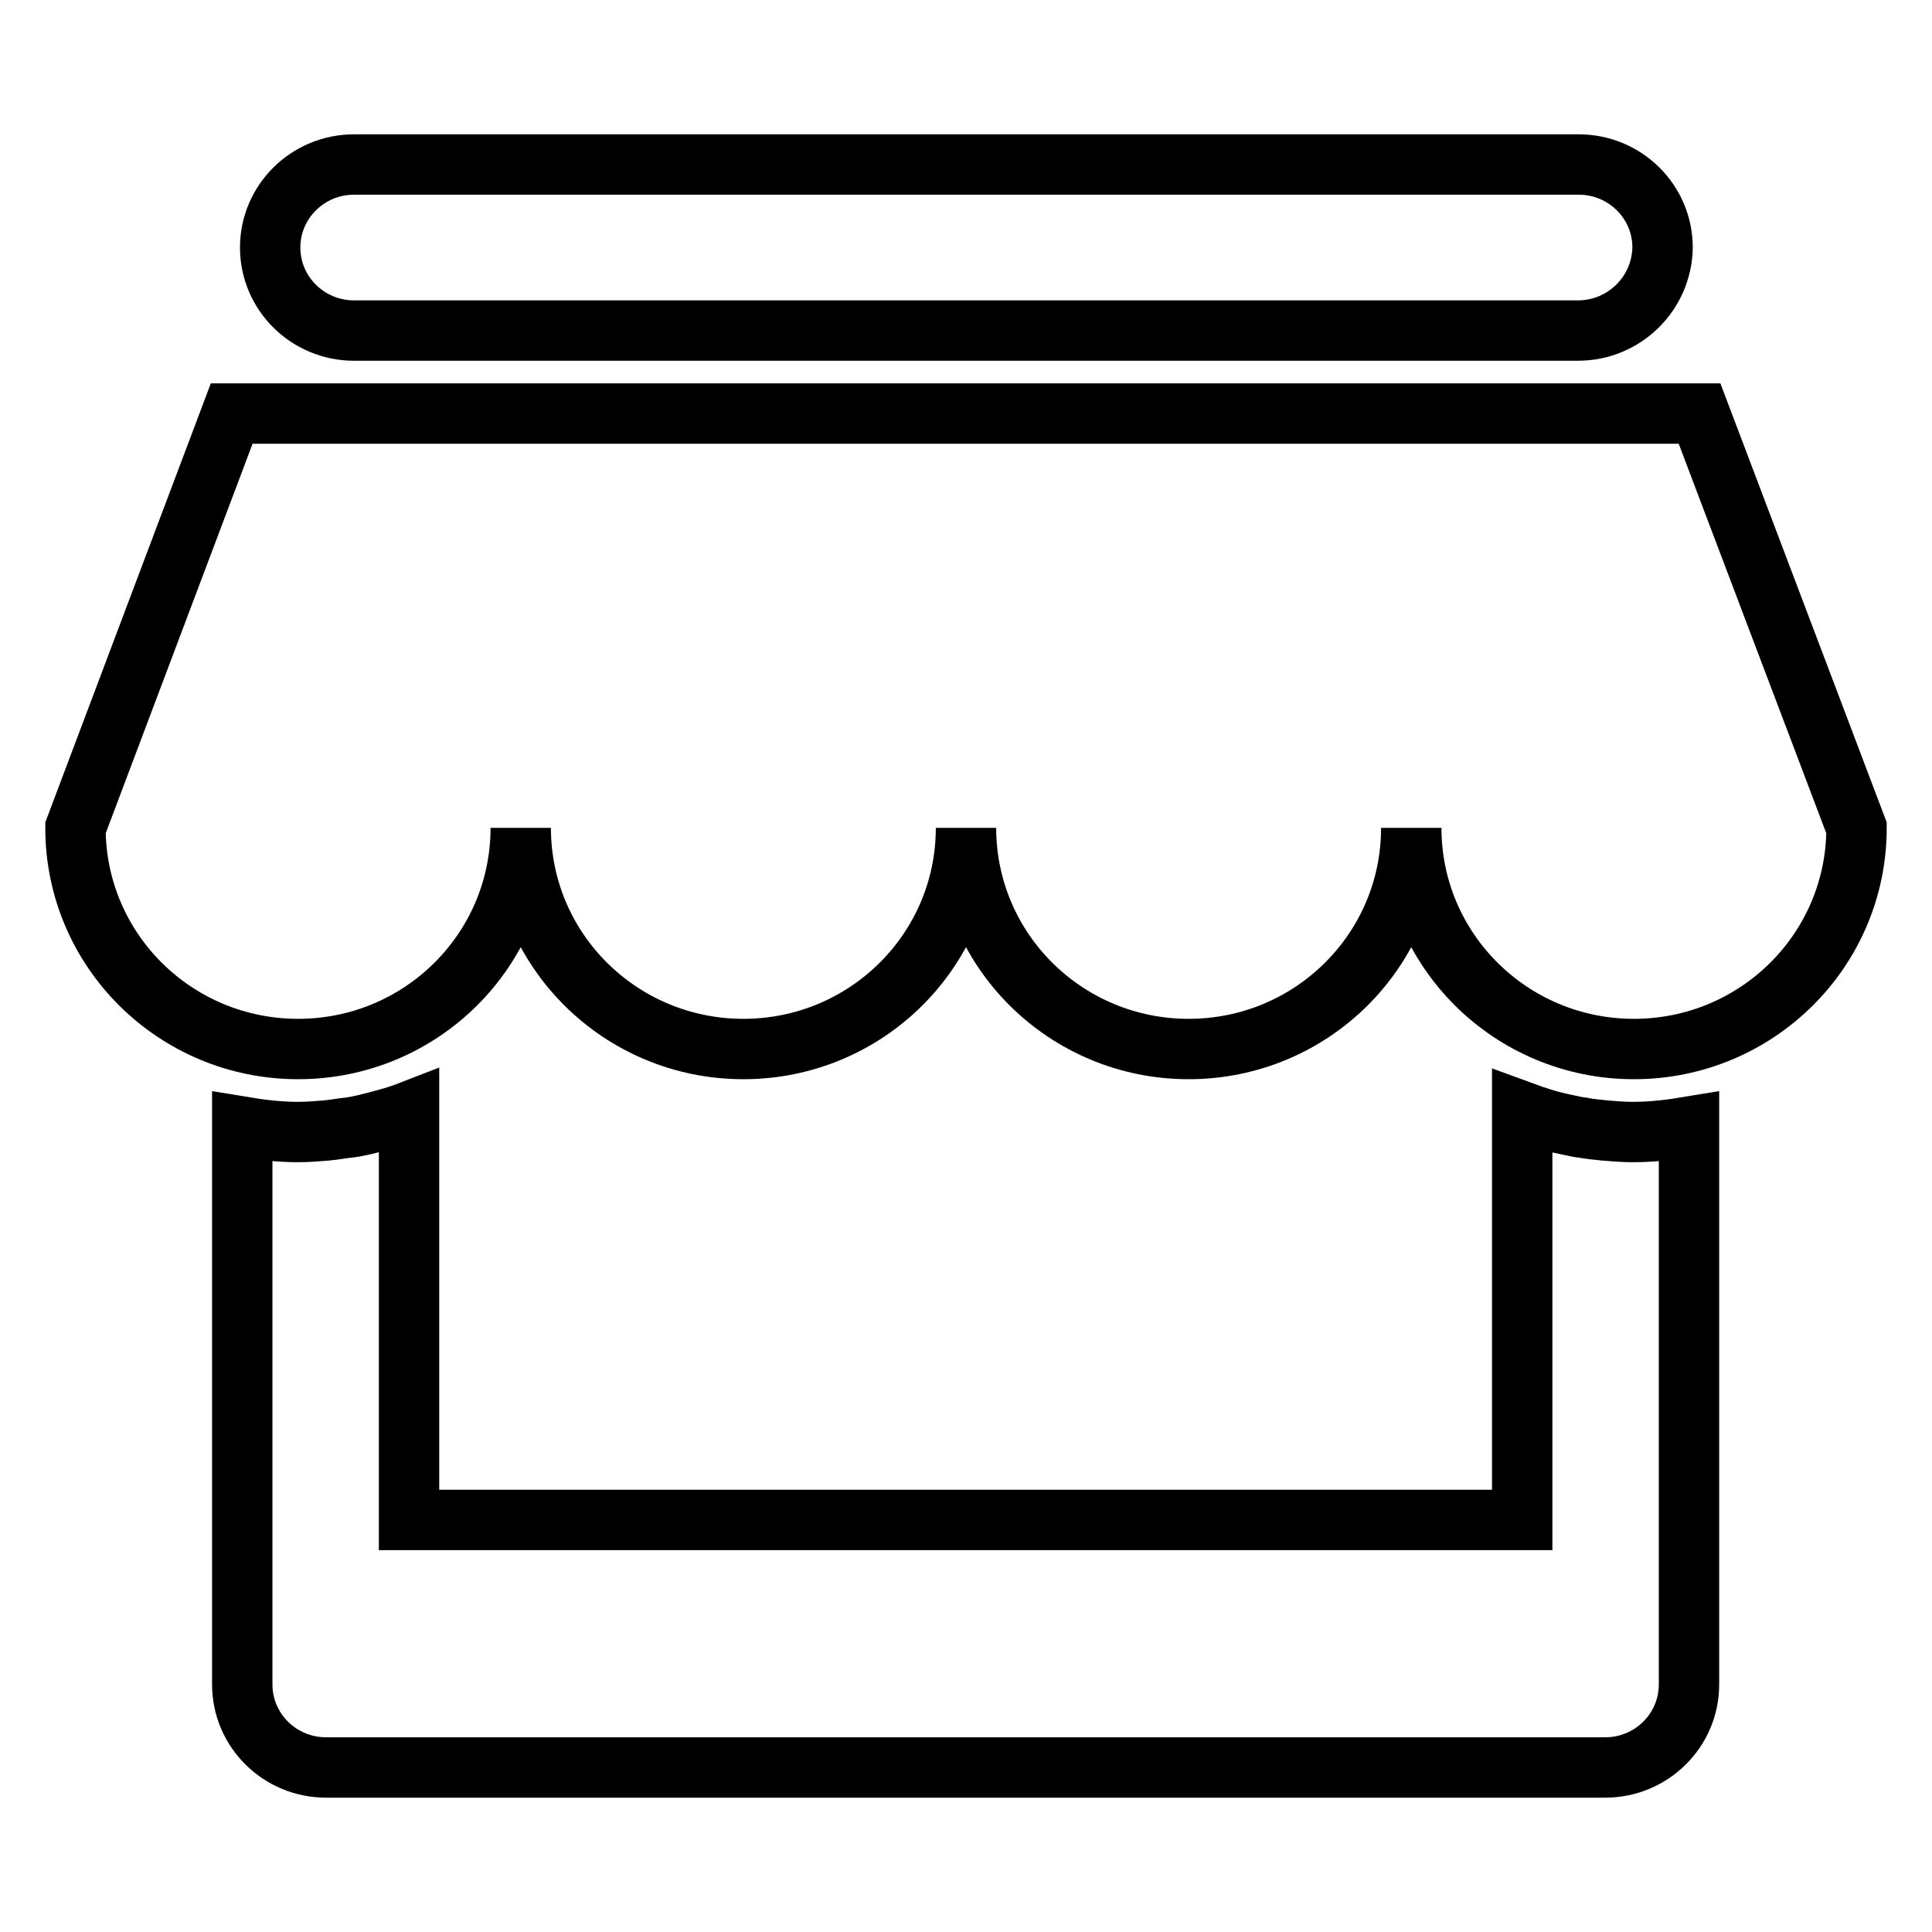 <?xml version="1.0" encoding="utf-8"?>
<!-- Svg Vector Icons : http://www.onlinewebfonts.com/icon -->
<!DOCTYPE svg PUBLIC "-//W3C//DTD SVG 1.1//EN" "http://www.w3.org/Graphics/SVG/1.1/DTD/svg11.dtd">
<svg version="1.1" xmlns="http://www.w3.org/2000/svg" xmlns:xlink="http://www.w3.org/1999/xlink" x="0px" y="0px" viewBox="0 0 256 256" enable-background="new 0 0 256 256" xml:space="preserve">
<g> <path stroke-width="8" fill-opacity="0" stroke="#000000"  d="M246,109.7c0,16.2-13.2,29.3-29.5,29.3S187,125.9,187,109.7l0,0l0,0l0,0c0,16.2-13.2,29.3-29.5,29.3 S128,125.9,128,109.7l0,0l0,0l0,0l0,0c0,16.2-13.2,29.3-29.5,29.3S69,125.9,69,109.7l0,0l0,0l0,0l0,0c0,16.2-13.2,29.3-29.5,29.3 C23.2,139,10,125.9,10,109.7l0,0l0,0l0,0l20.7-54.9h194.5L246,109.7L246,109.7L246,109.7z M209.1,43.8H46.9 c-6.1,0-11.1-4.9-11.1-11c0-6.1,5-11,11.1-11h162.3c6.1,0,11.1,4.9,11.1,11C220.2,38.9,215.2,43.8,209.1,43.8z M43.2,149.8 L43.2,149.8c1.1-0.1,2.1-0.3,3.1-0.4c0.2,0,0.5-0.1,0.7-0.1c0.5-0.1,0.9-0.2,1.4-0.3c2-0.5,4-1,5.8-1.7v0l0,0v54.1h147.5v-54.1l0,0 v0c1.9,0.7,3.8,1.3,5.8,1.7c0.5,0.1,0.9,0.2,1.4,0.3c0.2,0,0.4,0.1,0.7,0.1c1,0.2,2.1,0.3,3.1,0.4v0c1.2,0.1,2.4,0.2,3.7,0.2 c2.5,0,5-0.3,7.4-0.7v73.9c0,6.1-5,11-11.1,11H43.2c-6.1,0-11.1-4.9-11.1-11v-73.9c2.4,0.4,4.9,0.7,7.4,0.7 C40.7,150,42,149.9,43.2,149.8z"/></g>
</svg>